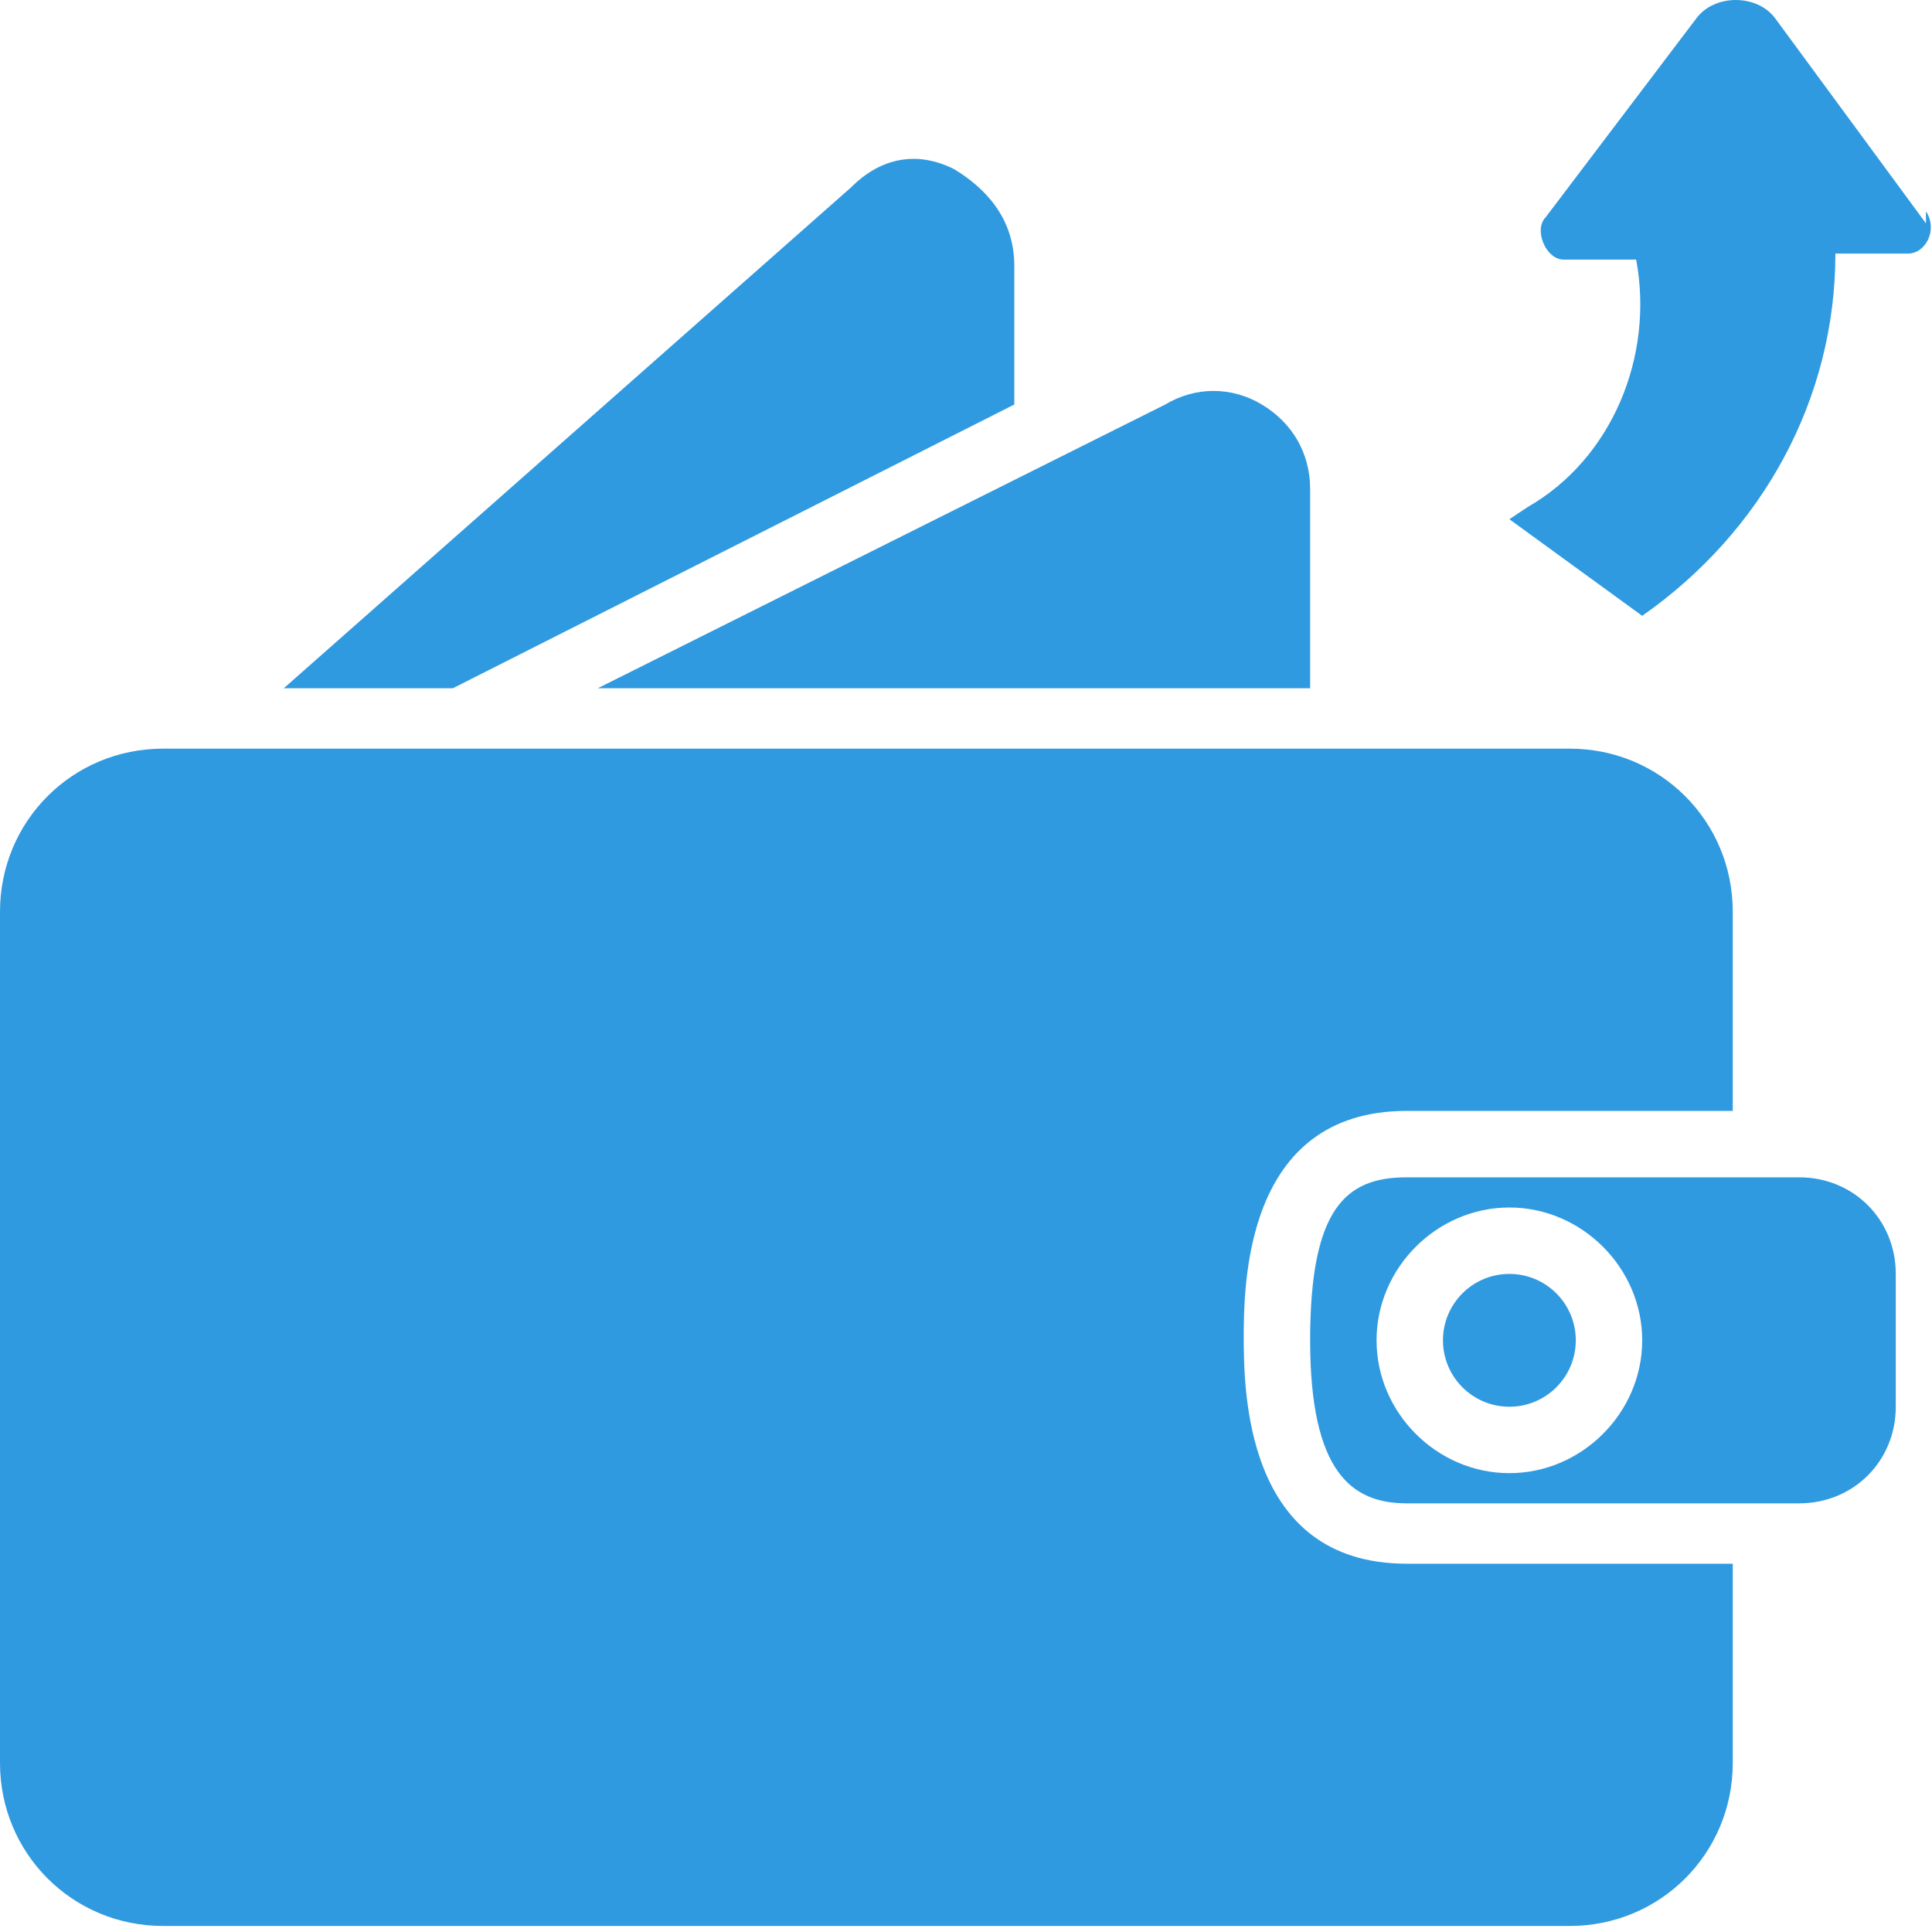<?xml version="1.0" encoding="UTF-8"?>
<svg id="Layer_1" xmlns="http://www.w3.org/2000/svg" version="1.1" viewBox="0 0 32 32">
  <!-- Generator: Adobe Illustrator 29.2.1, SVG Export Plug-In . SVG Version: 2.1.0 Build 116)  -->
  <defs>
    <style>
      .st0 {
        fill: #309ae0;
      }
    </style>
  </defs>
  <path class="st0" d="M20.6,22.2c0-.9,0-3.8,2.7-3.8h5.4v-3.3c0-1.5-1.2-2.7-2.7-2.7H2.7c-1.5,0-2.7,1.2-2.7,2.7v14.1c0,1.5,1.2,2.7,2.7,2.7h23.3c1.5,0,2.7-1.2,2.7-2.7v-3.3h-5.4c-2.7,0-2.7-2.9-2.7-3.8Z"/>
  <path class="st0" d="M21.7,11.4v-3.3c0-.6-.3-1.1-.8-1.4-.5-.3-1.1-.3-1.6,0l-9.4,4.7h11.8Z"/>
  <circle class="st0" cx="25" cy="22.2" r="1.1"/>
  <path class="st0" d="M16.8,6.7v-2.3c0-.8-.5-1.3-1-1.6-.6-.3-1.2-.2-1.7.3L4.7,11.4h2.8l9.3-4.7Z"/>
  <path class="st0" d="M29.8,19.5h-6.5c-1,0-1.6.5-1.6,2.7s.7,2.7,1.6,2.7h6.5c.9,0,1.6-.7,1.6-1.6v-2.2c0-.9-.7-1.6-1.6-1.6ZM25,24.4c-1.2,0-2.2-1-2.2-2.2s1-2.2,2.2-2.2,2.2,1,2.2,2.2-1,2.2-2.2,2.2Z"/>
  <path class="st0" d="M31.9,3.7l-2.5-3.4c-.3-.4-1-.4-1.3,0l-2.5,3.3c-.2.2,0,.7.3.7h1.2c.3,1.6-.4,3.3-1.8,4.1l-.3.2,2.2,1.6h0c2-1.4,3.2-3.6,3.2-6h1.2c.3,0,.5-.4.3-.7Z"/>
</svg>